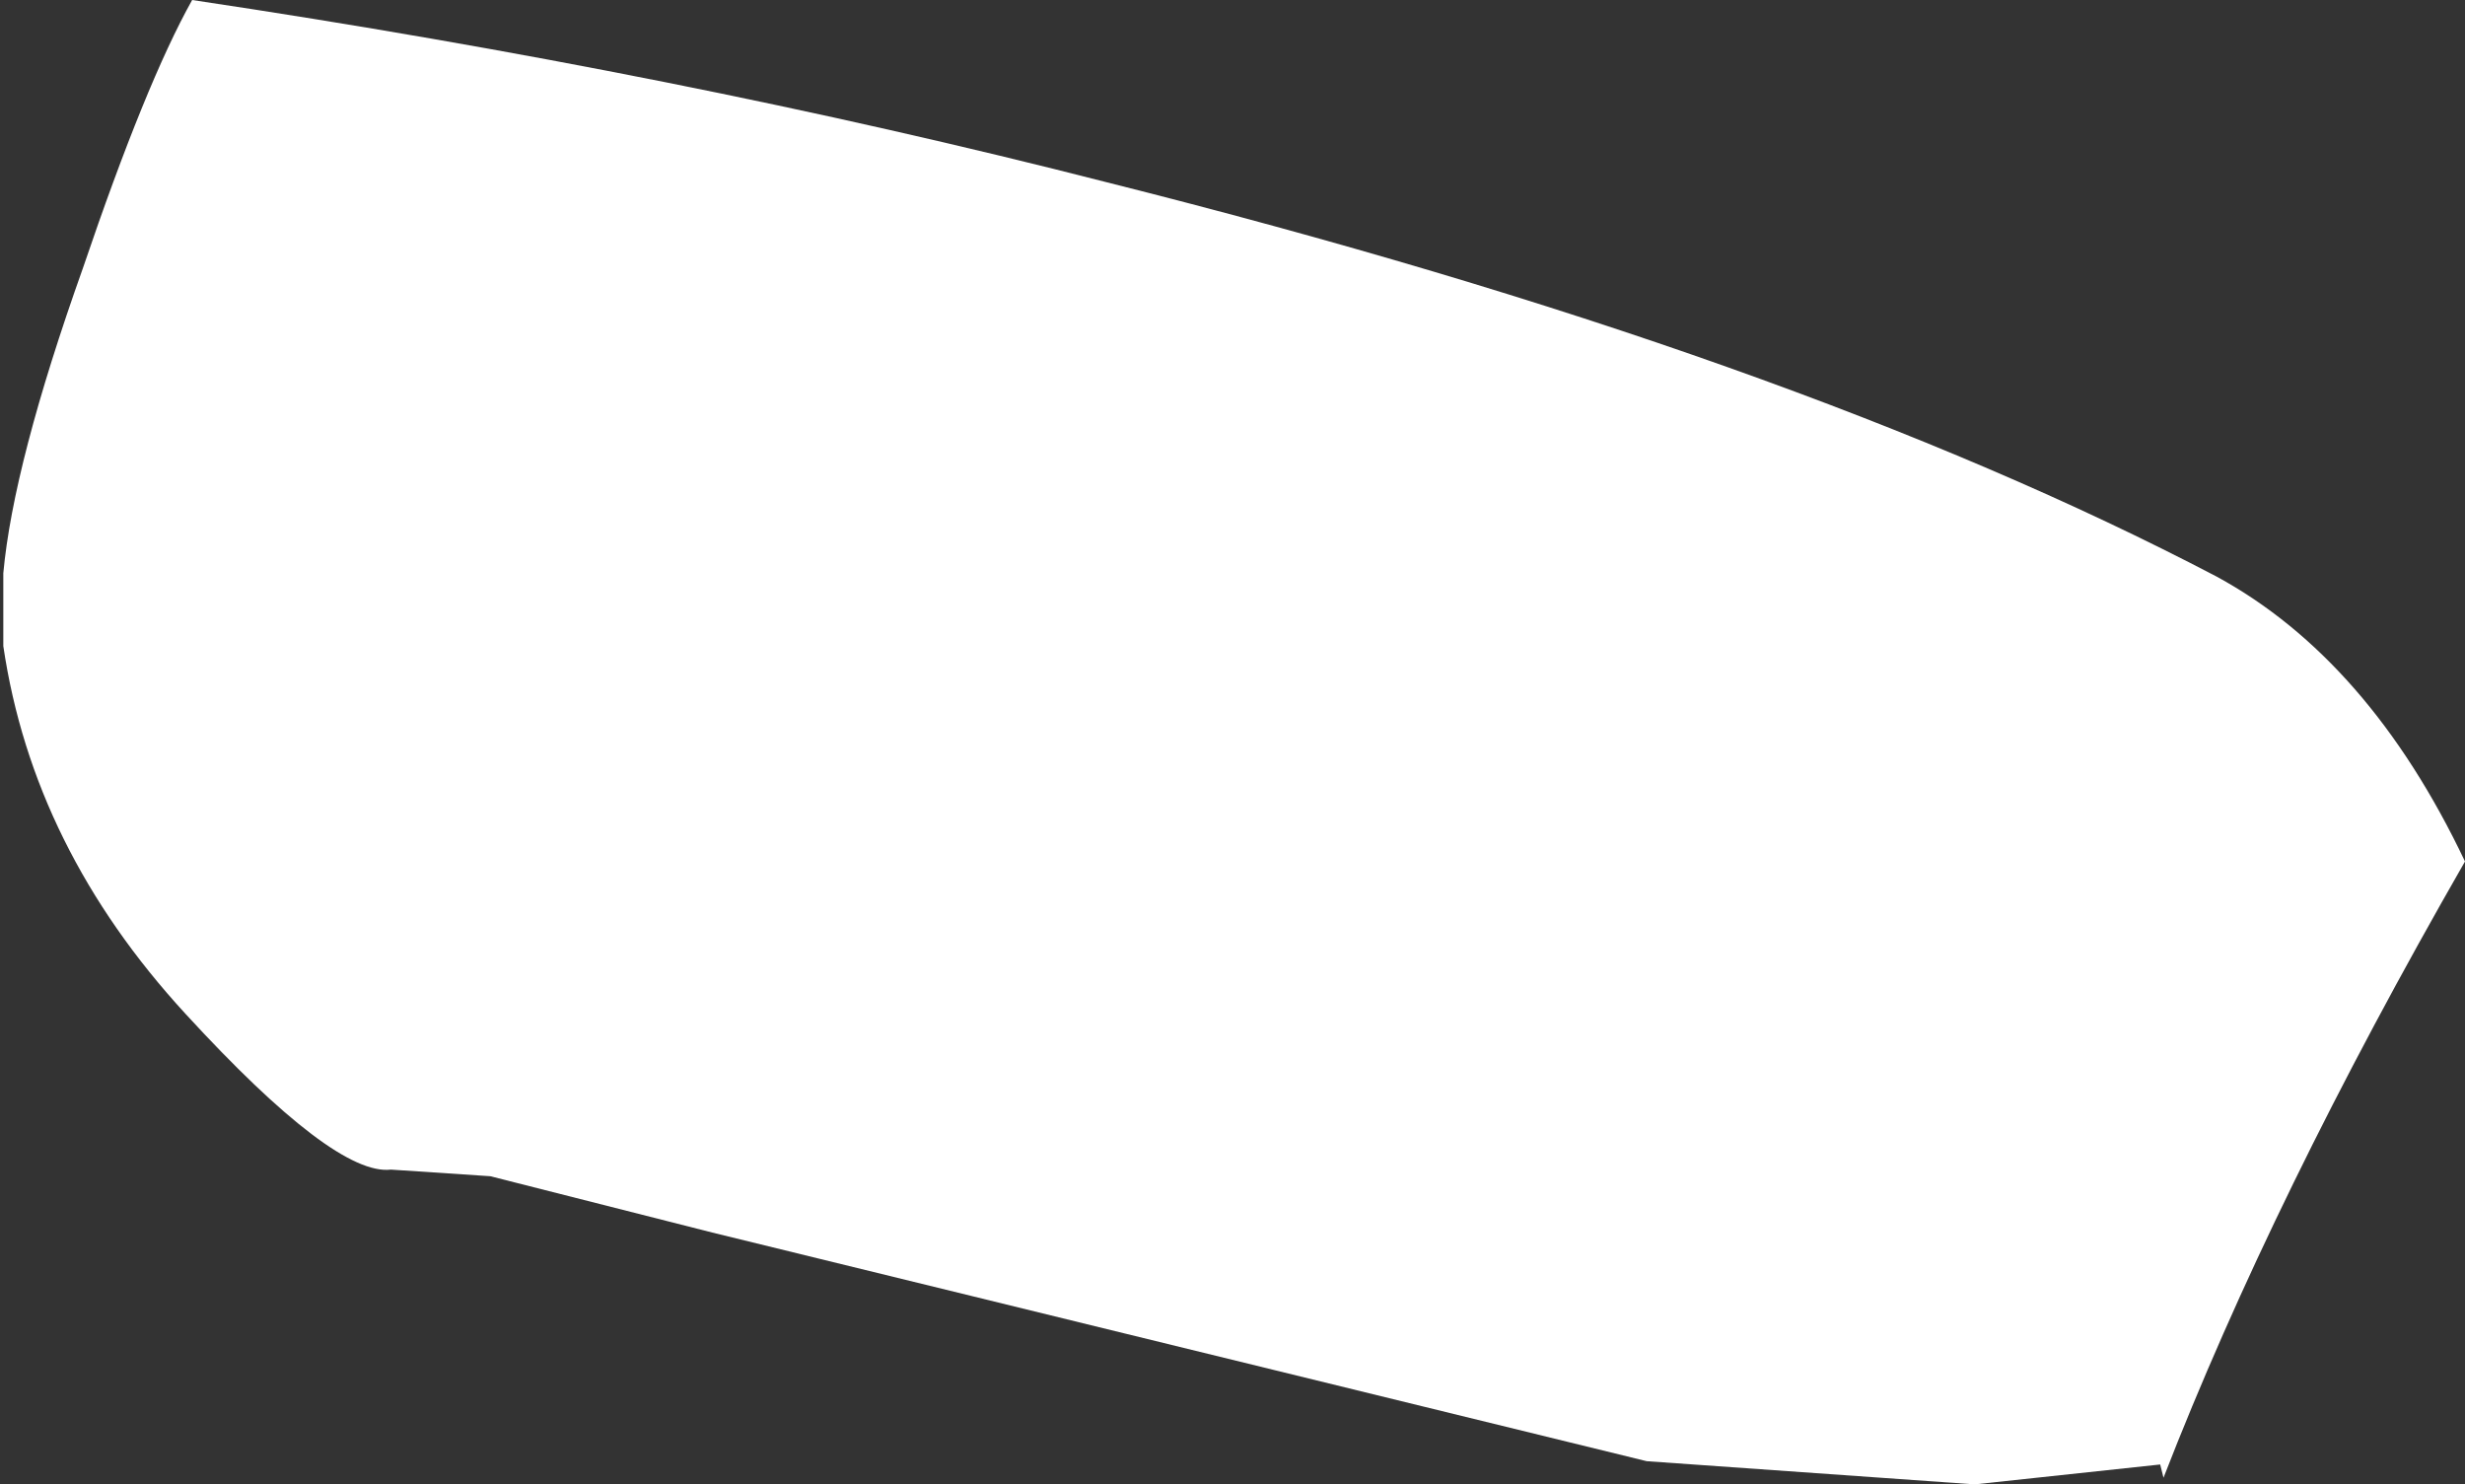 <?xml version="1.0" encoding="UTF-8" standalone="no"?>
<svg xmlns:xlink="http://www.w3.org/1999/xlink" height="22.4px" width="37.2px" xmlns="http://www.w3.org/2000/svg">
  <rect width="100%" height="100%" fill="#333333" stroke="none"/>
  <g transform="matrix(1.0, 0.0, 0.0, 1.0, 0.0, 0.0)">
    <path d="M37.2 13.0 Q34.3 18.05 32.65 22.3 L32.6 22.1 29.8 22.4 24.85 22.05 10.75 18.6 7.4 17.75 5.9 17.65 Q5.05 17.75 2.8 15.3 0.5 12.8 0.05 9.75 L0.05 8.65 Q0.2 7.0 1.25 4.05 2.2 1.25 2.9 0.0 10.25 1.1 16.7 2.75 27.05 5.35 33.45 8.7 35.75 9.95 37.2 13.0" fill="#ffffff" fill-rule="evenodd" stroke="none"/>
  </g>
</svg>
